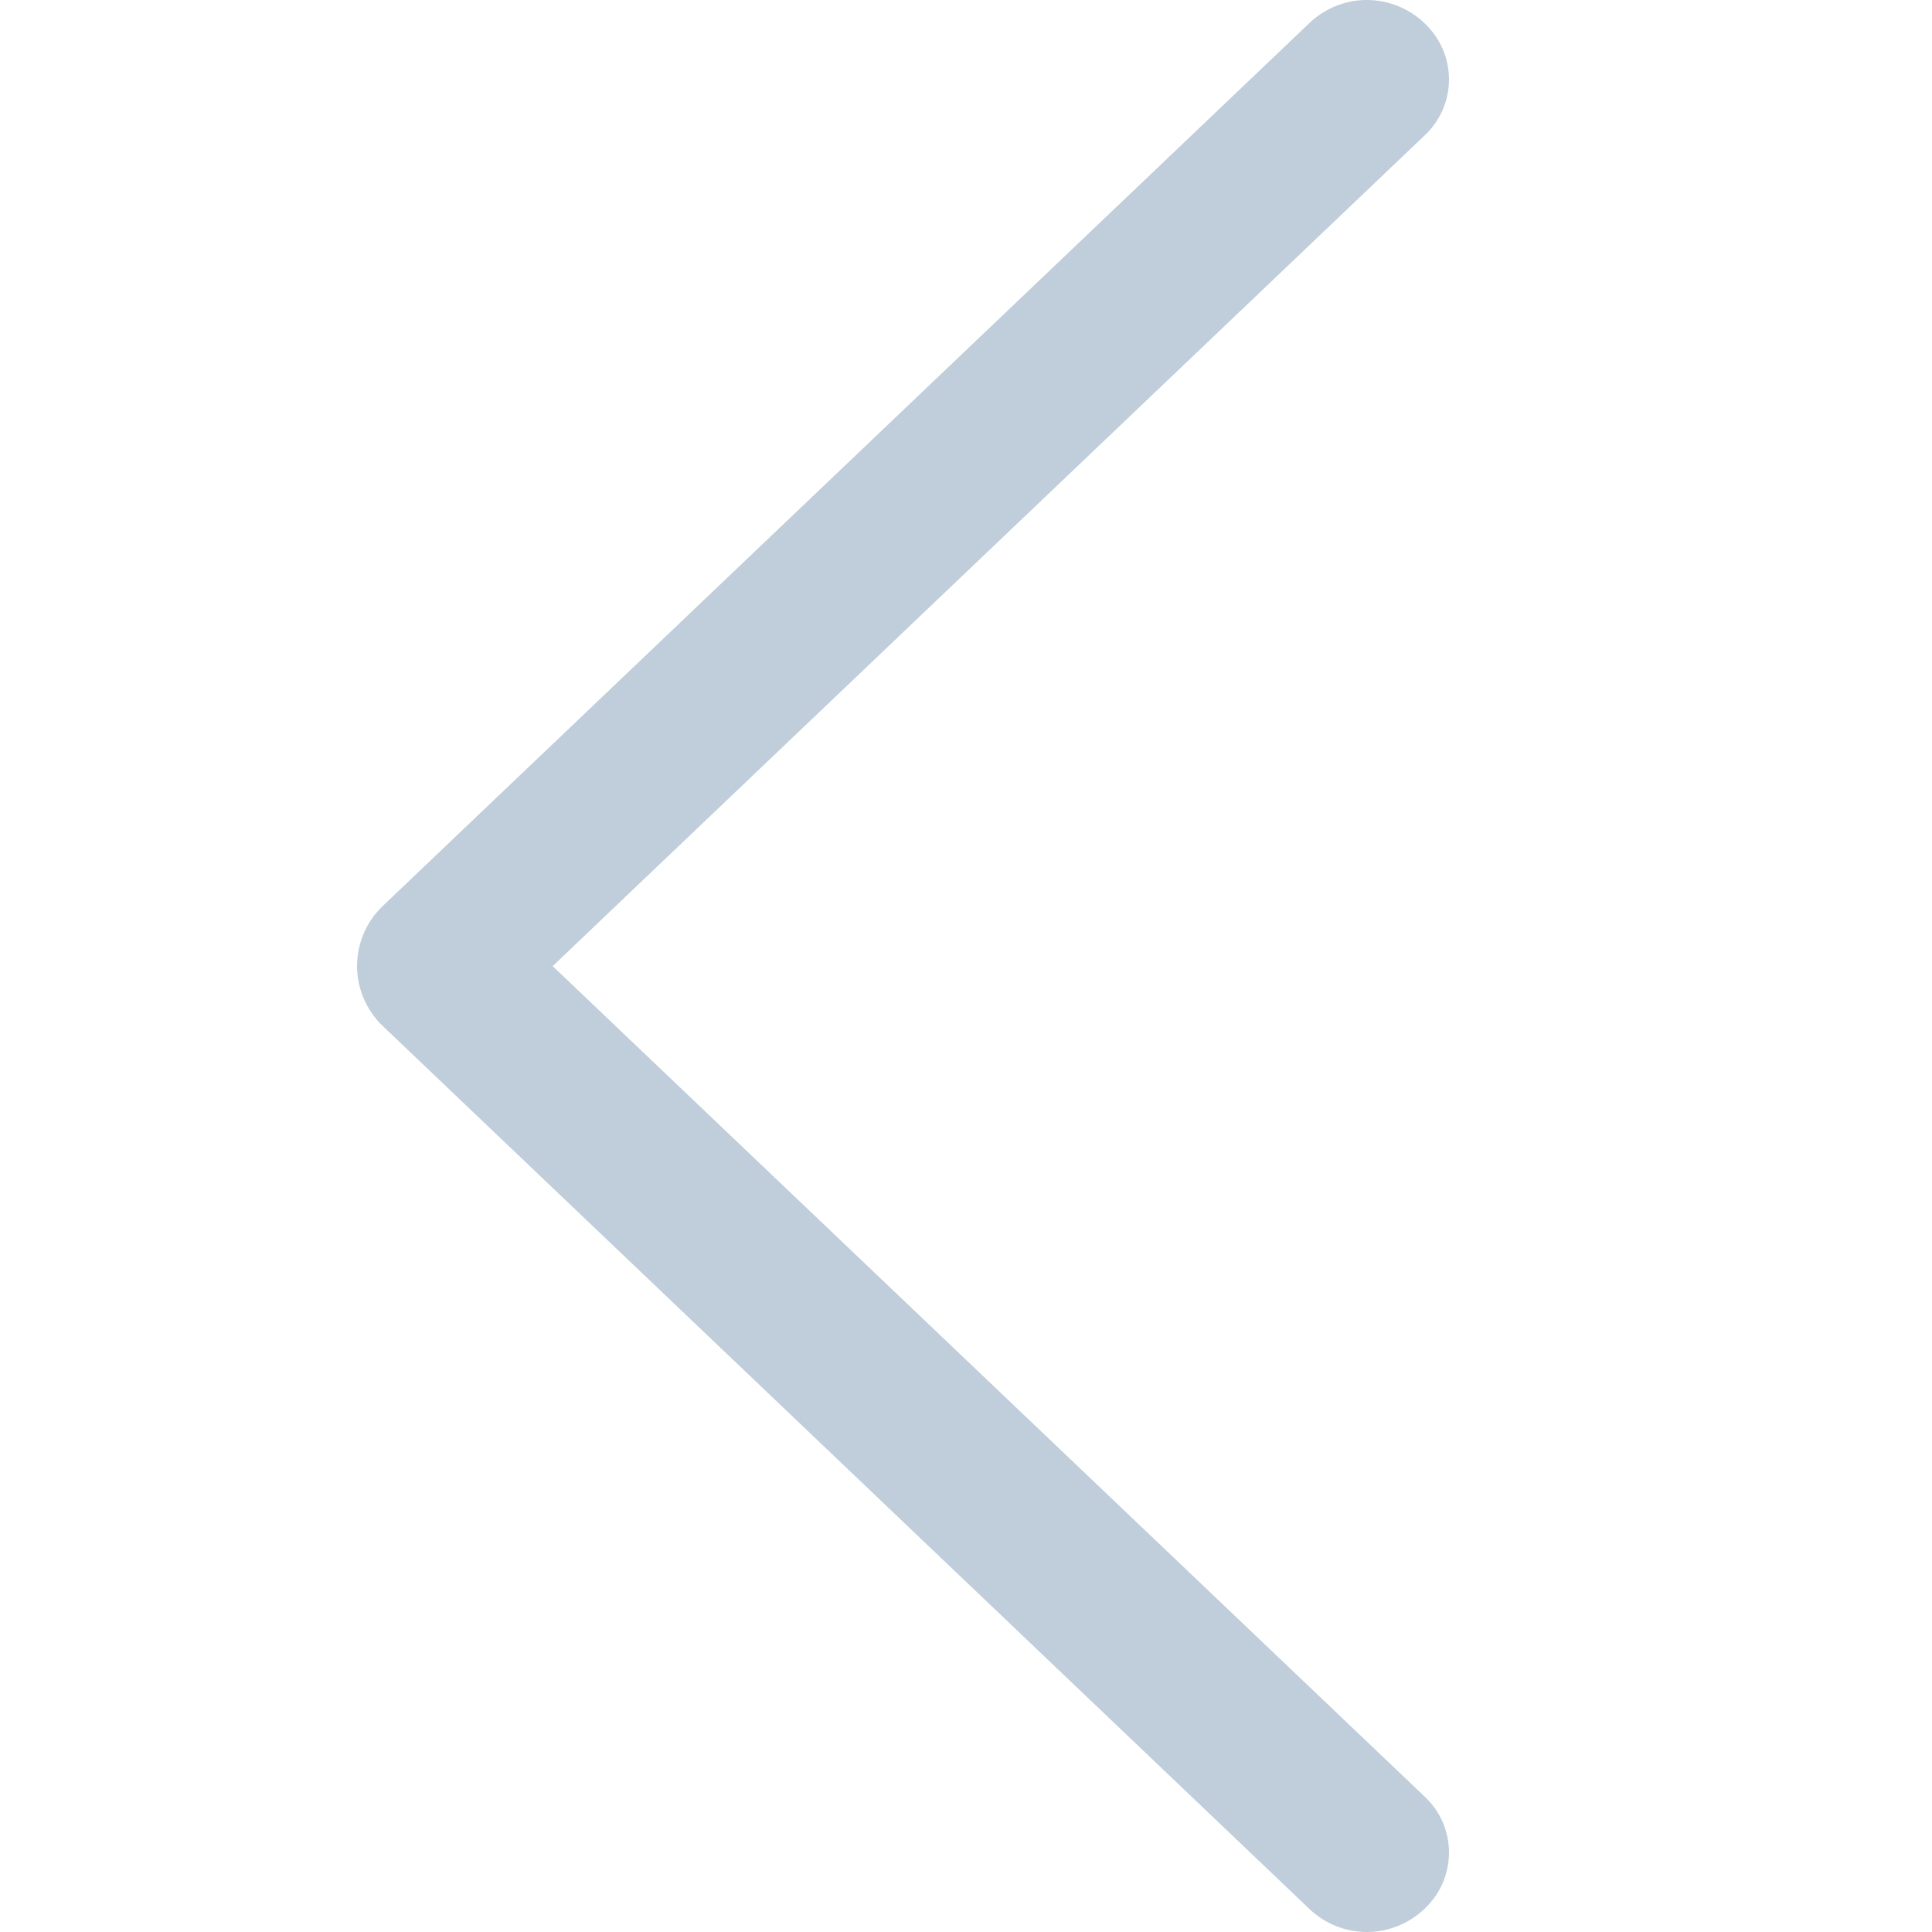 <svg width="16" height="16" viewBox="0 0 16 16" fill="none" xmlns="http://www.w3.org/2000/svg">
<path d="M3.171 7.502L10.845 0.19C10.973 0.068 11.143 9.7608e-08 11.319 9.97175e-08C11.496 1.01827e-07 11.666 0.068 11.795 0.19L11.803 0.198C11.865 0.258 11.915 0.329 11.949 0.408C11.982 0.487 12 0.572 12 0.658C12 0.744 11.982 0.829 11.949 0.907C11.915 0.986 11.865 1.058 11.803 1.117L4.577 8.001L11.803 14.883C11.865 14.942 11.915 15.014 11.949 15.092C11.982 15.171 12 15.257 12 15.342C12 15.428 11.982 15.513 11.949 15.592C11.915 15.671 11.865 15.742 11.803 15.802L11.795 15.81C11.666 15.932 11.496 16 11.319 16C11.143 16 10.973 15.932 10.845 15.81L3.171 8.498C3.103 8.434 3.05 8.357 3.013 8.271C2.976 8.185 2.957 8.093 2.957 8C2.957 7.907 2.976 7.815 3.013 7.729C3.05 7.643 3.103 7.566 3.171 7.502Z" fill="#BFCEDA"/>
</svg>
